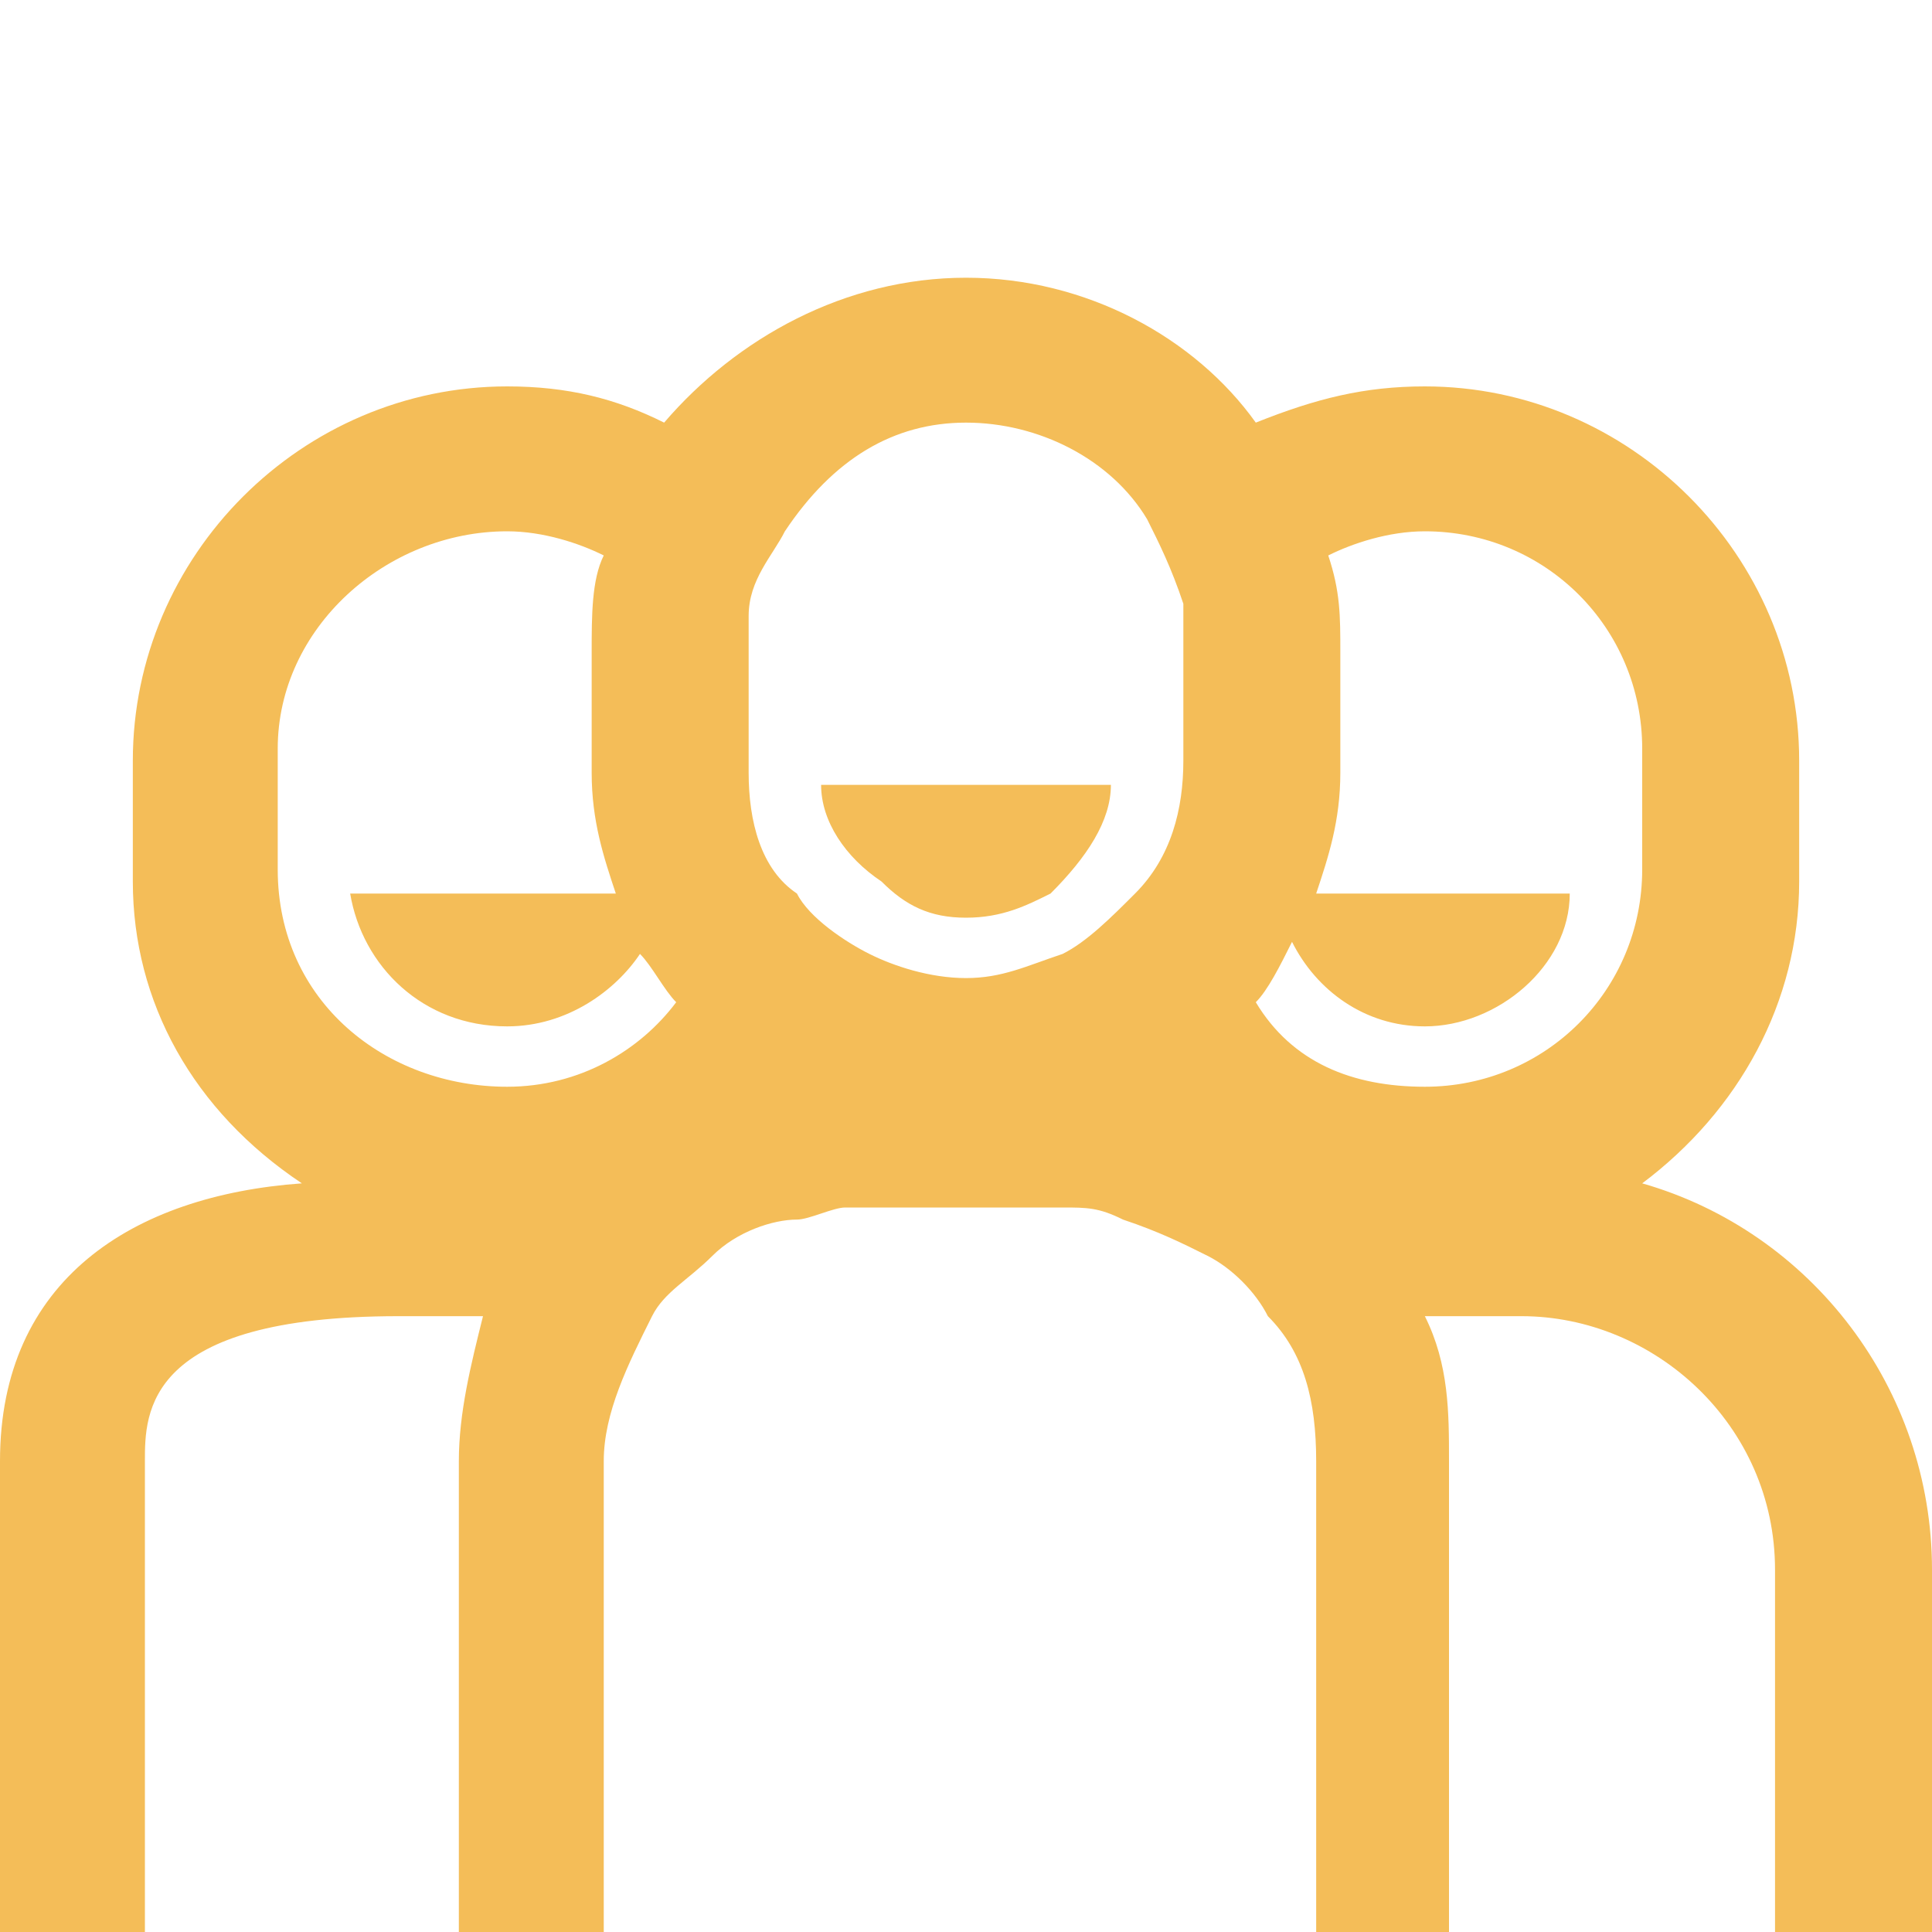<?xml version="1.0" encoding="utf-8"?>
<!-- Generator: Adobe Illustrator 25.2.3, SVG Export Plug-In . SVG Version: 6.00 Build 0)  -->
<svg version="1.1" id="Capa_1" xmlns="http://www.w3.org/2000/svg" xmlns:xlink="http://www.w3.org/1999/xlink" x="0px" y="0px"
	 viewBox="0 0 16 16" style="enable-background:new 0 0 16 16;" xml:space="preserve">
<style type="text/css">
	.st0{fill:#F4BD58;}
</style>
<g>
	<path class="st0" d="M1.2,16v-3.9c0-0.4,0-1.2,2.1-1.2H4c-0.1,0.4-0.2,0.8-0.2,1.2V16H5v-3.9c0-0.4,0.2-0.8,0.4-1.2
		c0.1-0.2,0.3-0.3,0.5-0.5c0.2-0.2,0.5-0.3,0.7-0.3c0.1,0,0.3-0.1,0.4-0.1h1.8c0.2,0,0.3,0,0.5,0.1c0.3,0.1,0.5,0.2,0.7,0.3
		c0.2,0.1,0.4,0.3,0.5,0.5c0.3,0.3,0.4,0.7,0.4,1.2V16h1.1v-3.9c0-0.4,0-0.8-0.2-1.2h0.8c1.1,0,2.1,0.9,2.1,2.1v3H16v-3
		c0-1.5-1-2.8-2.4-3.2c0.8-0.6,1.3-1.5,1.3-2.5v-1c0-1.7-1.4-3.1-3.1-3.1c-0.5,0-0.9,0.1-1.4,0.3C9.9,2.8,9,2.3,8,2.3
		c-1,0-1.9,0.5-2.5,1.2C5.1,3.3,4.7,3.2,4.2,3.2c-1.7,0-3.1,1.4-3.1,3.1v1c0,1,0.5,1.9,1.4,2.5C1.1,9.9,0,10.6,0,12.1V16H1.2z
		 M10.7,7.8c0.2,0.4,0.6,0.7,1.1,0.7C12.4,8.5,13,8,13,7.4h-2.1c0.1-0.3,0.2-0.6,0.2-1v-1c0-0.3,0-0.5-0.1-0.8
		c0.2-0.1,0.5-0.2,0.8-0.2c1,0,1.8,0.8,1.8,1.8v1c0,1-0.8,1.8-1.8,1.8c-0.6,0-1.1-0.2-1.4-0.7C10.5,8.2,10.6,8,10.7,7.8z M6.2,5.4
		c0-0.1,0-0.2,0-0.3c0-0.3,0.2-0.5,0.3-0.7C6.9,3.8,7.4,3.5,8,3.5c0.6,0,1.2,0.3,1.5,0.8C9.6,4.5,9.7,4.7,9.8,5c0,0.1,0,0.2,0,0.3v1
		c0,0.4-0.1,0.8-0.4,1.1C9.2,7.6,9,7.8,8.8,7.9C8.5,8,8.3,8.1,8,8.1C7.7,8.1,7.4,8,7.2,7.9C7,7.8,6.7,7.6,6.6,7.4
		C6.3,7.2,6.2,6.8,6.2,6.4V5.4z M2.3,7.2v-1c0-1,0.9-1.8,1.9-1.8c0.3,0,0.6,0.1,0.8,0.2C4.9,4.8,4.9,5.1,4.9,5.4v1
		c0,0.4,0.1,0.7,0.2,1H2.9C3,8,3.5,8.5,4.2,8.5c0.5,0,0.9-0.3,1.1-0.6C5.4,8,5.5,8.2,5.6,8.3C5.3,8.7,4.8,9,4.2,9
		C3.2,9,2.3,8.3,2.3,7.2z"/>
	<path class="st0" d="M7.3,7.3C7.5,7.5,7.7,7.6,8,7.6c0.3,0,0.5-0.1,0.7-0.2C9,7.1,9.2,6.8,9.2,6.5H8.7H7.3H6.8
		C6.8,6.8,7,7.1,7.3,7.3z"/>
</g>
</svg>
